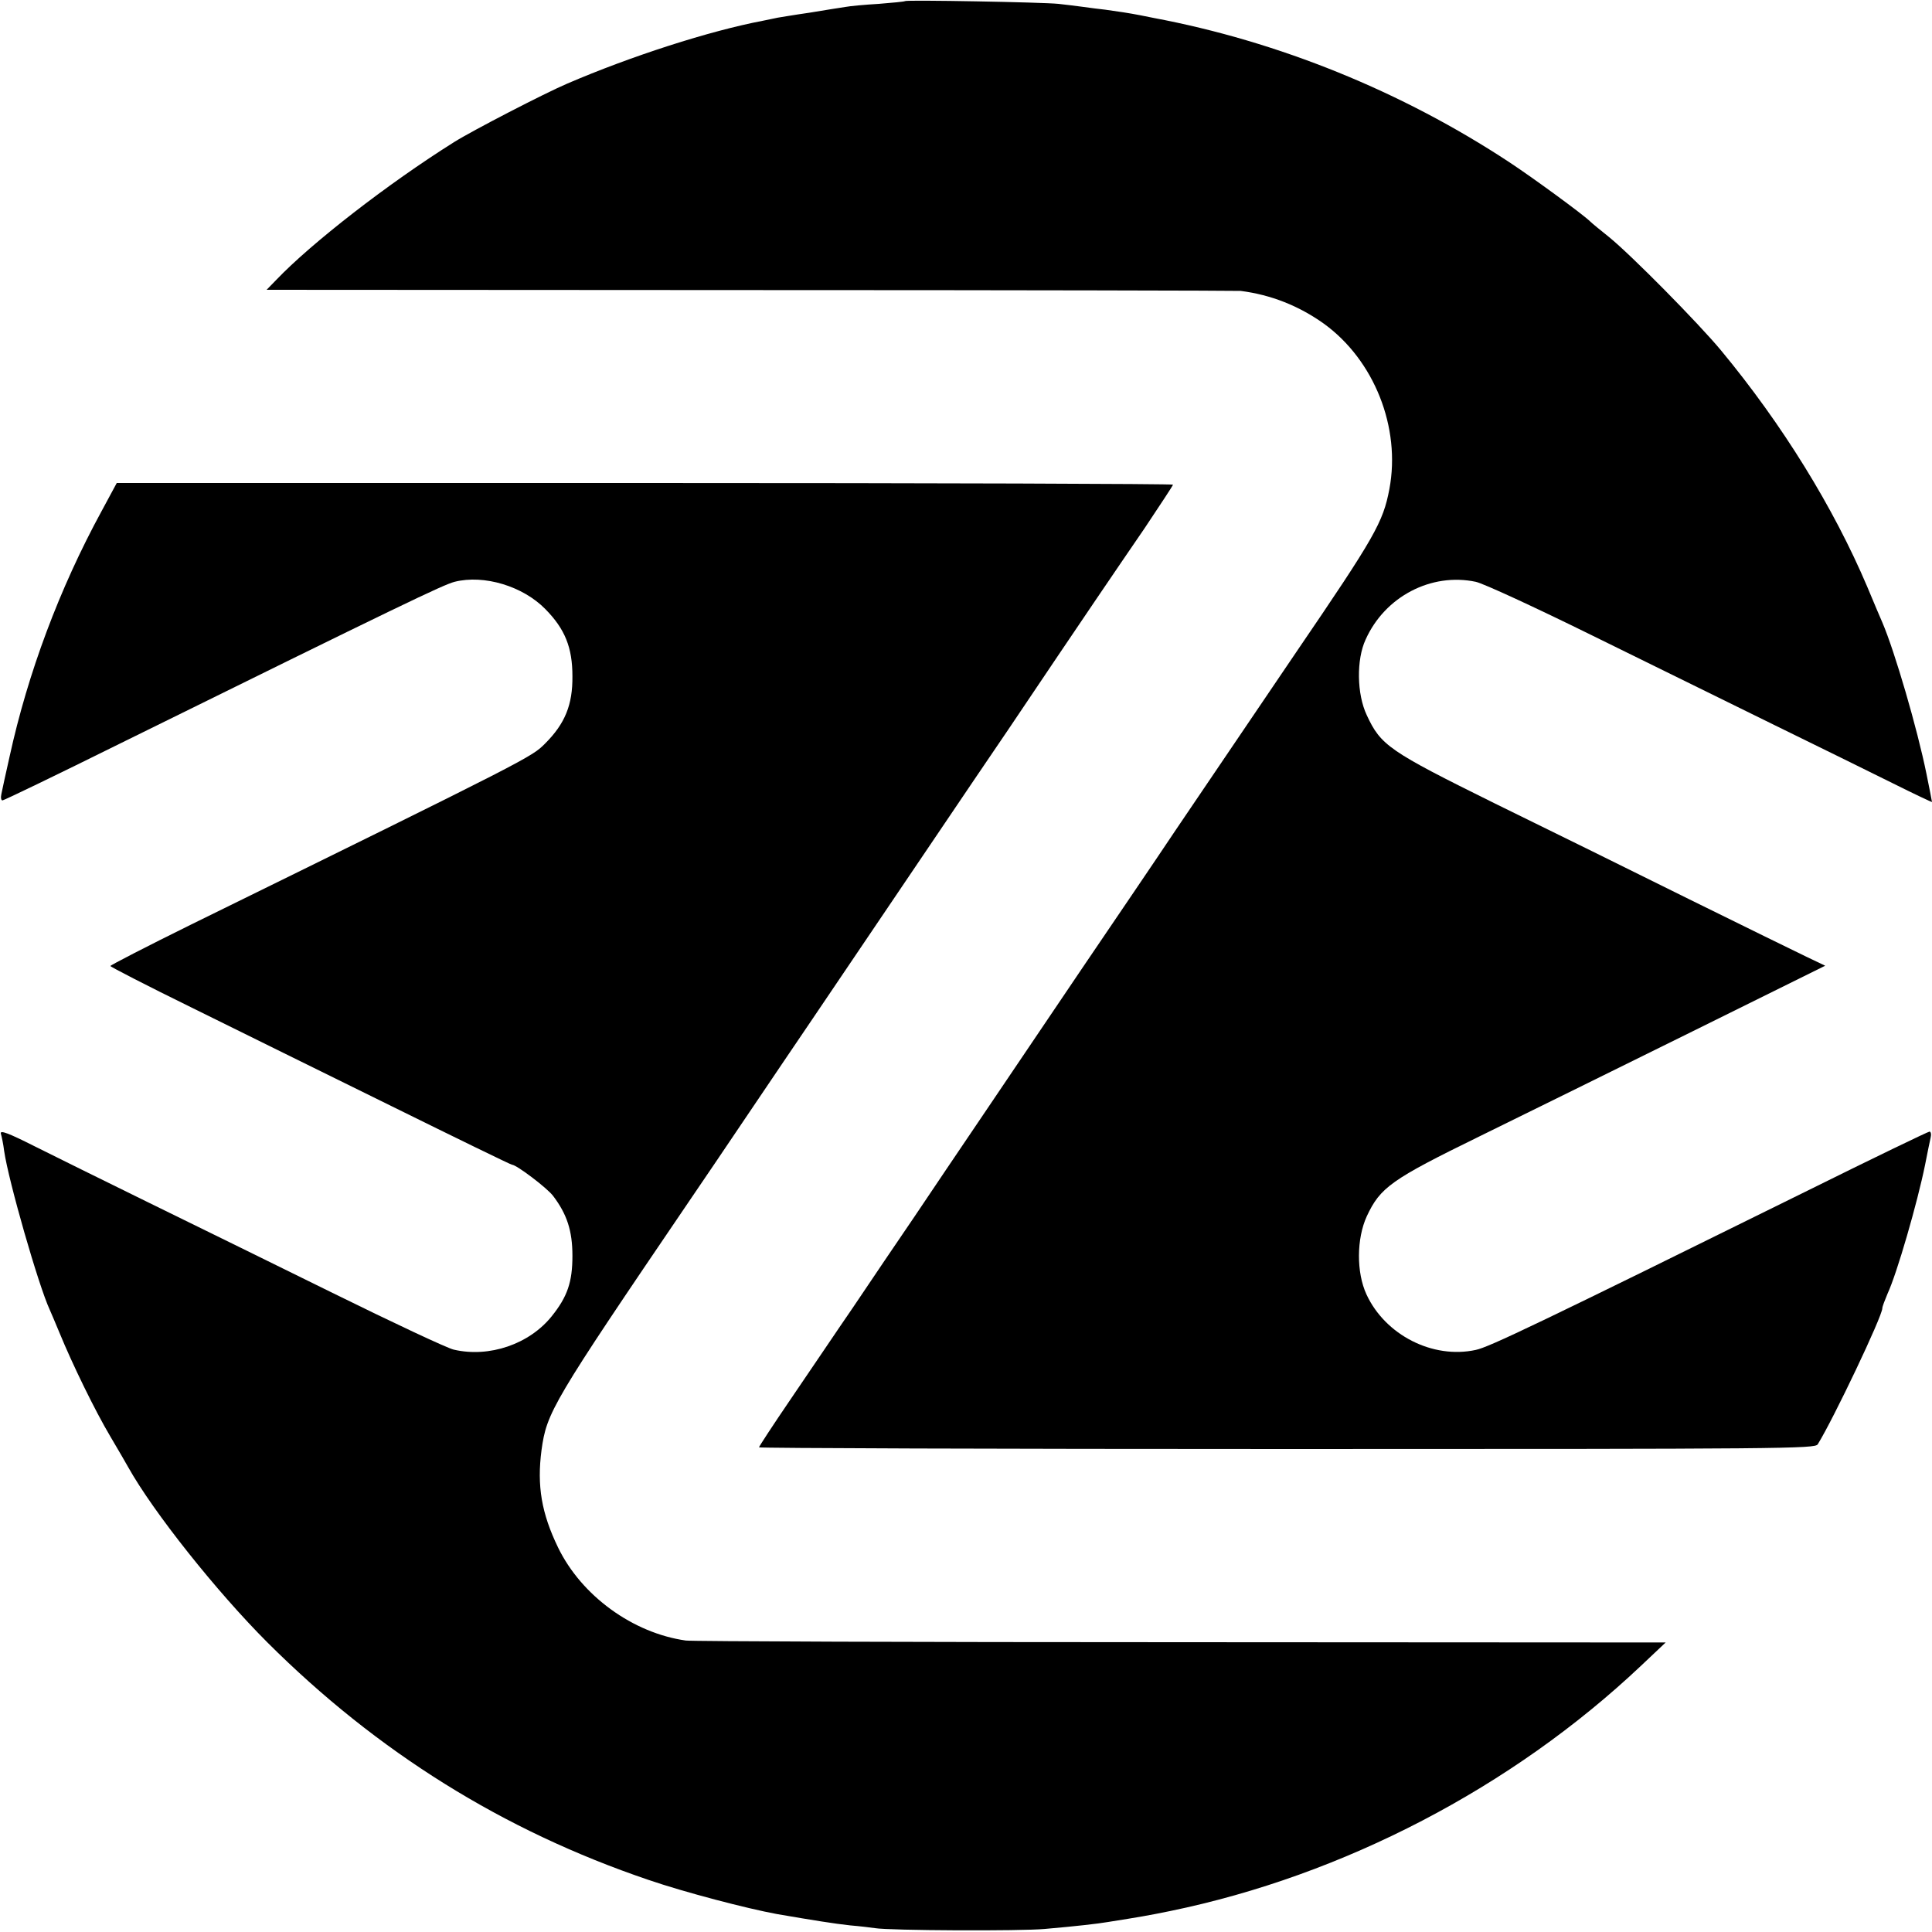 <?xml version="1.0" standalone="no"?>
<!DOCTYPE svg PUBLIC "-//W3C//DTD SVG 20010904//EN"
 "http://www.w3.org/TR/2001/REC-SVG-20010904/DTD/svg10.dtd">
<svg version="1.0" xmlns="http://www.w3.org/2000/svg"
 width="700pt" height="700pt" viewBox="0 0 700 700"
 preserveAspectRatio="xMidYMid meet">
<g transform="translate(0,700) scale(0.1,-0.1)"
fill="#000000" stroke="none">
<path d="M3279 6996 c-2 -2 -45 -6 -95 -10 -51 -3 -105 -8 -120 -11 -16 -2
-75 -12 -131 -21 -56 -8 -108 -17 -115 -18 -7 -2 -31 -6 -53 -11 -195 -37
-480 -129 -710 -228 -82 -35 -345 -171 -410 -212 -239 -150 -517 -366 -644
-499 l-35 -36 1755 -1 c964 0 1763 -2 1774 -3 110 -14 211 -54 302 -119 182
-132 279 -376 237 -599 -23 -121 -52 -172 -339 -593 -86 -127 -231 -341 -437
-645 -68 -102 -219 -324 -335 -495 -115 -170 -276 -409 -358 -530 -82 -121
-196 -290 -253 -375 -58 -85 -157 -231 -220 -325 -64 -93 -166 -245 -229 -337
-62 -91 -113 -169 -113 -172 0 -3 861 -6 1913 -6 1810 0 1913 1 1923 17 57 92
234 464 234 493 0 6 9 29 19 53 34 73 108 329 136 467 8 41 17 85 20 98 3 12
1 22 -4 22 -5 0 -204 -96 -442 -214 -976 -482 -1154 -567 -1202 -577 -156 -34
-328 54 -396 201 -37 80 -36 202 1 283 49 105 88 133 411 291 161 79 508 250
771 380 l479 237 -69 33 c-38 18 -229 112 -424 208 -195 97 -512 253 -704 347
-384 190 -413 210 -464 320 -36 76 -38 201 -4 274 70 156 238 243 399 209 28
-6 216 -93 419 -193 203 -100 500 -246 659 -324 160 -78 354 -174 433 -213 78
-39 142 -69 142 -68 0 2 -9 48 -20 102 -33 163 -115 444 -160 549 -5 11 -30
70 -55 130 -122 287 -307 587 -529 855 -82 99 -327 347 -406 411 -30 24 -62
50 -70 58 -27 26 -206 157 -291 213 -390 257 -837 438 -1289 523 -14 3 -36 7
-50 10 -36 7 -81 14 -126 20 -21 2 -57 7 -79 10 -22 3 -62 8 -90 11 -58 6
-551 15 -556 10z"/>
<path d="M368 5148 c-153 -281 -267 -587 -333 -888 -14 -63 -28 -125 -30 -137
-3 -13 -1 -23 4 -23 5 0 200 94 432 209 1016 501 1164 572 1206 583 107 27
248 -16 329 -99 71 -72 98 -139 98 -243 1 -104 -27 -172 -99 -244 -49 -49 -45
-48 -1283 -656 -160 -79 -292 -147 -292 -150 0 -3 132 -71 293 -150 160 -79
486 -240 724 -357 237 -117 434 -213 438 -213 16 0 127 -84 149 -113 50 -66
70 -126 70 -217 0 -95 -18 -148 -75 -219 -81 -101 -226 -151 -355 -121 -23 5
-221 98 -440 206 -219 108 -523 257 -674 331 -151 74 -333 164 -403 199 -97
49 -127 60 -124 47 3 -10 9 -38 12 -63 16 -110 125 -489 165 -575 5 -11 21
-49 36 -85 45 -110 128 -281 184 -375 29 -49 58 -99 64 -110 91 -163 321 -452
505 -636 398 -397 855 -682 1380 -860 131 -45 357 -104 466 -124 134 -23 209
-35 265 -41 36 -3 76 -8 90 -10 52 -9 529 -11 615 -3 115 10 193 19 228 25
114 18 149 24 227 40 627 129 1239 448 1705 888 l90 85 -1755 1 c-965 0 -1773
3 -1795 6 -192 27 -378 162 -463 337 -60 124 -77 223 -60 353 19 137 37 169
533 899 45 66 144 212 220 325 76 113 180 266 230 340 50 74 158 234 240 355
82 121 190 281 240 355 50 74 152 225 227 335 281 418 395 585 495 731 56 84
103 155 103 158 0 3 -861 6 -1913 6 l-1914 0 -55 -102z"/>
</g>
</svg>
